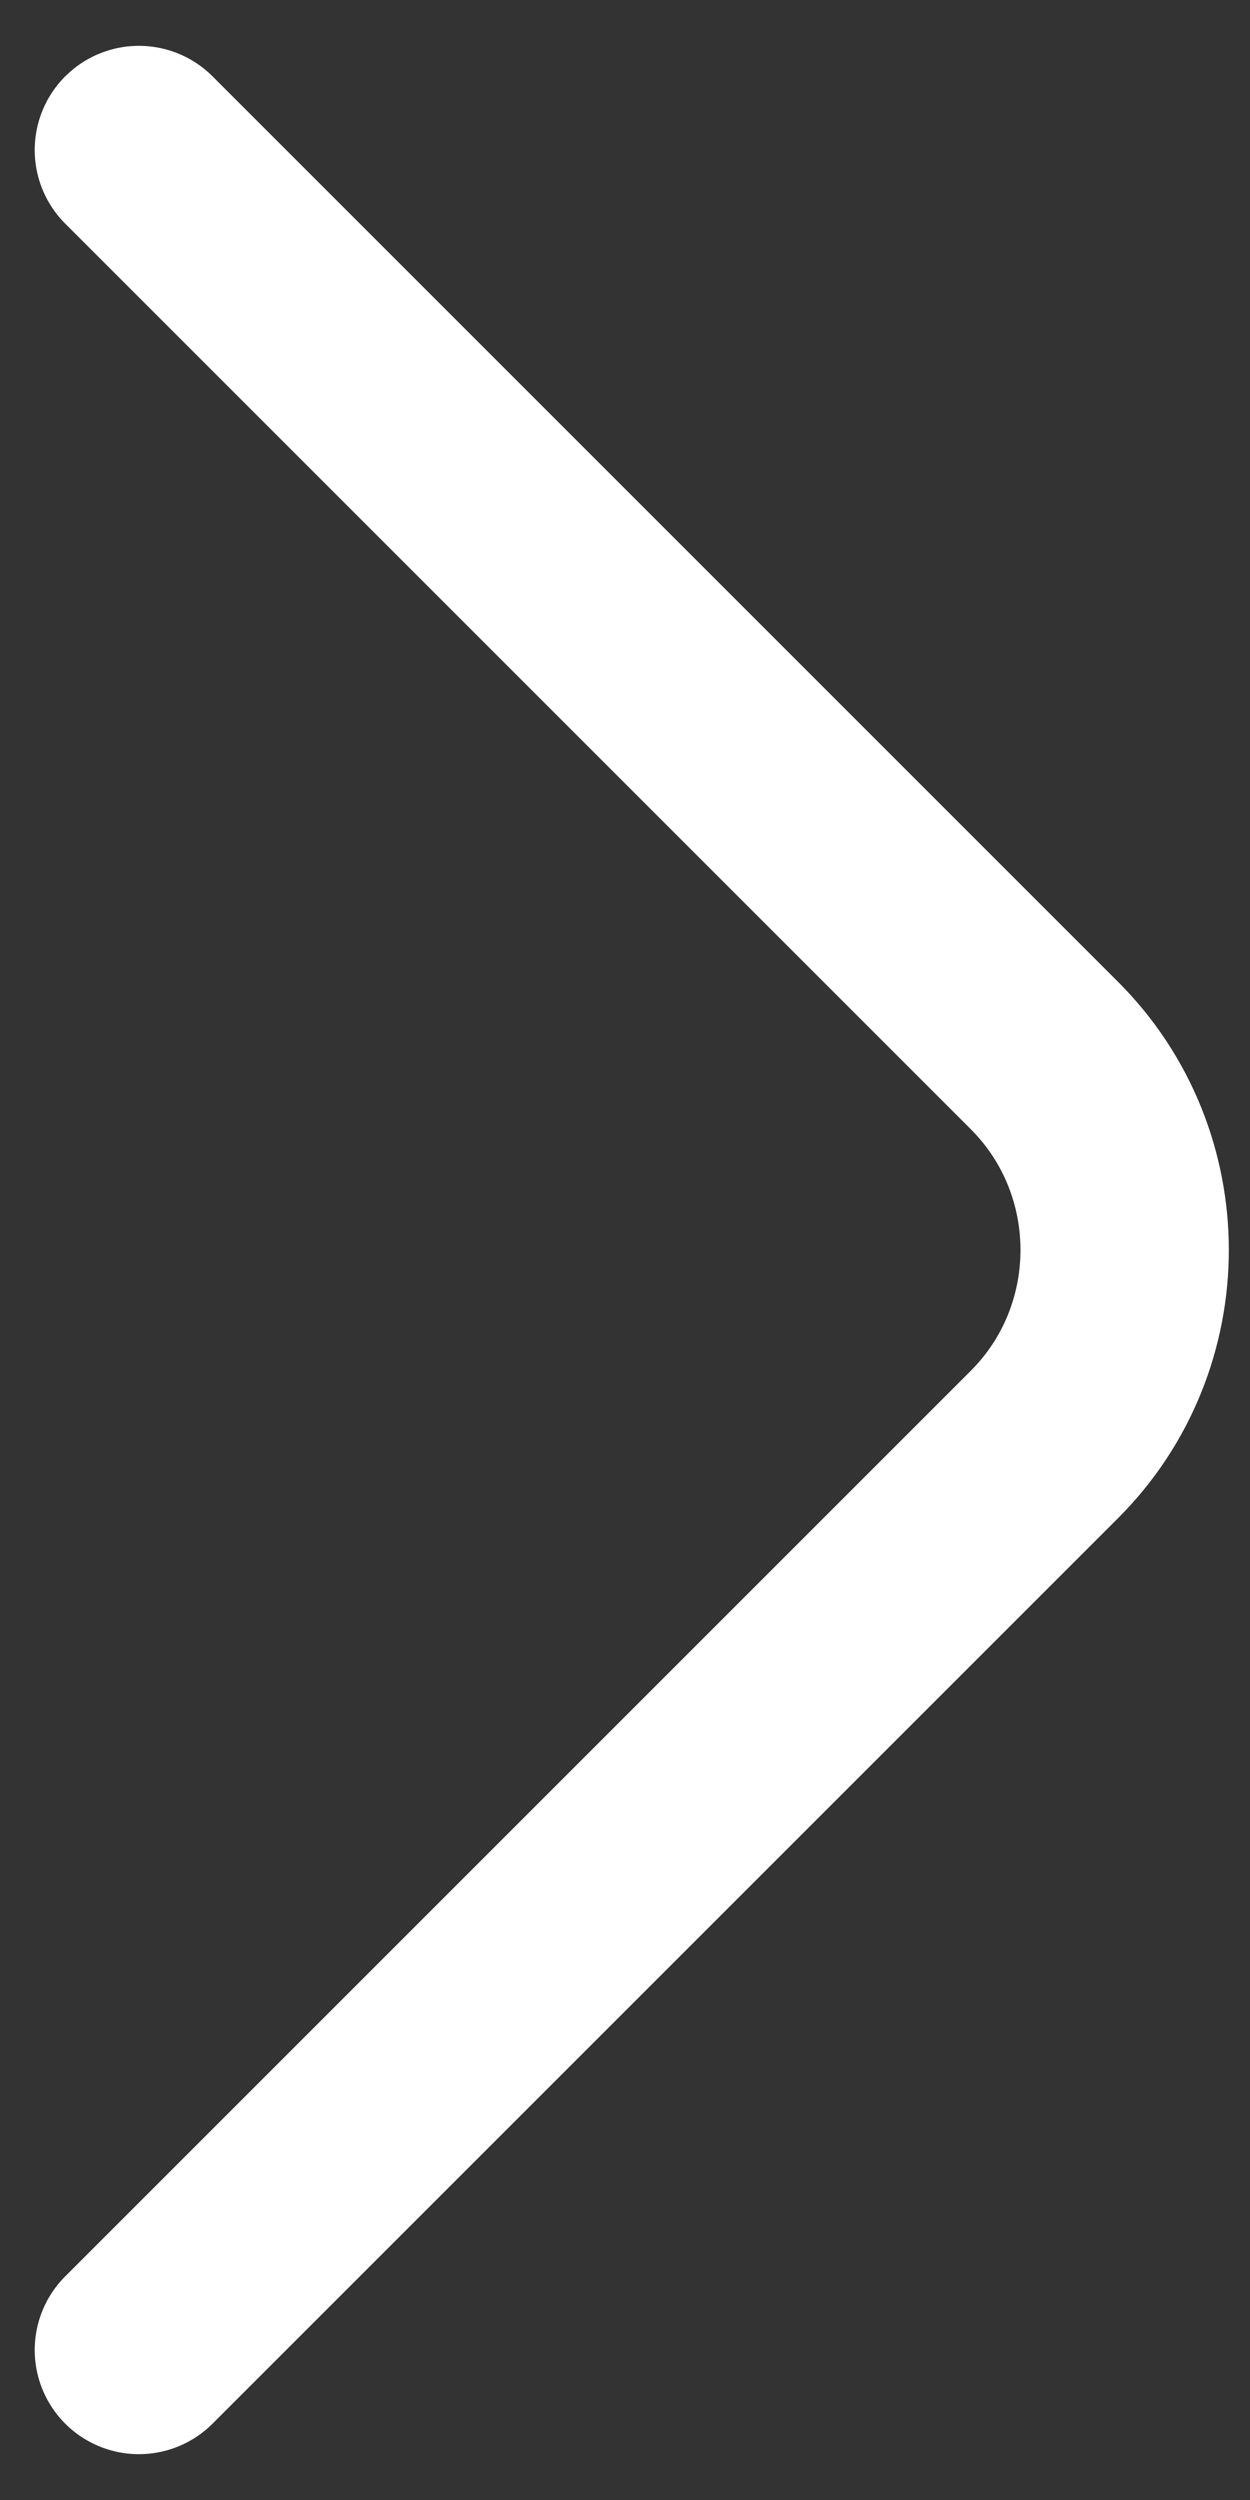 <svg width="9" height="18" viewBox="0 0 9 18" fill="none" xmlns="http://www.w3.org/2000/svg">
<rect x="0" y="0" width="9" height="18" fill="#333333" stroke="none"/>
<path d="M1 16.92L7.52 10.4C8.29 9.63 8.29 8.37 7.52 7.6L1 1.08" stroke="white" stroke-width="1.5" stroke-miterlimit="10" stroke-linecap="round" stroke-linejoin="round"/>
</svg>
